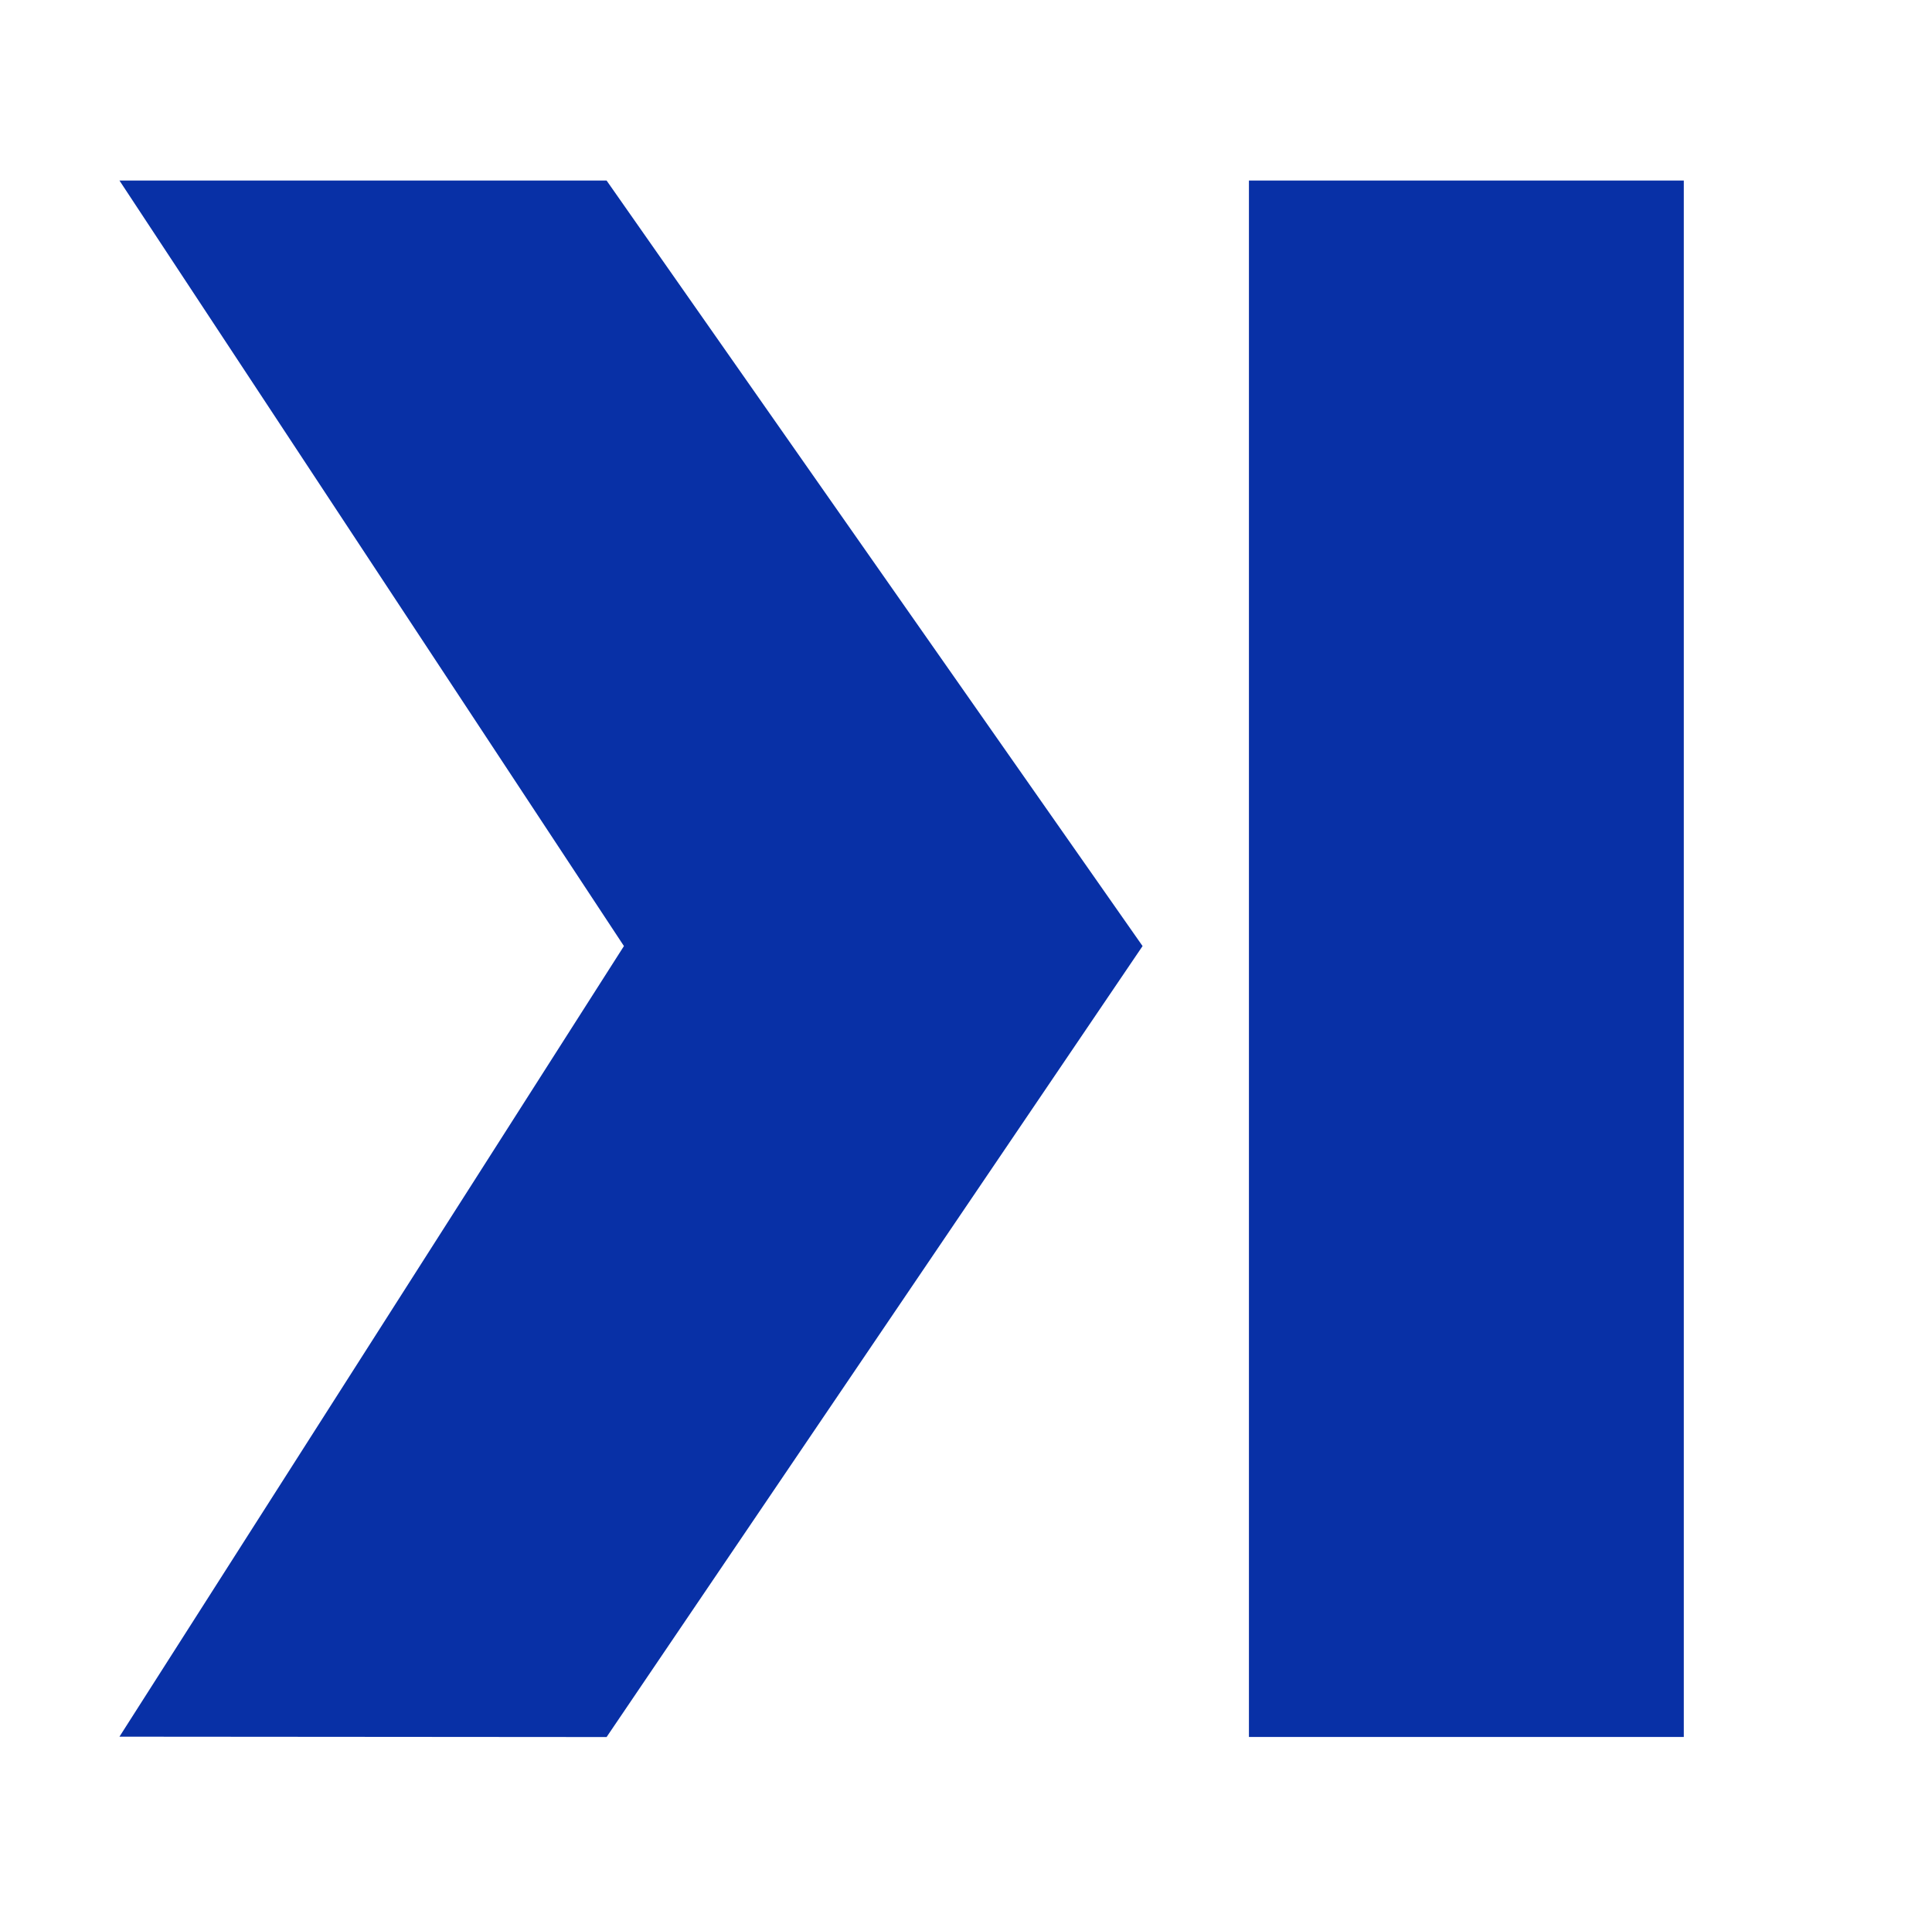 <svg xmlns="http://www.w3.org/2000/svg" xmlns:xlink="http://www.w3.org/1999/xlink" width="515" viewBox="0 0 386.25 384" height="512" preserveAspectRatio="xMidYMid meet"><path fill="#0830a6" d="M 249.691 36.102 L 336.629 36.102 L 336.629 347.332 L 249.691 347.332 Z M 249.691 36.102 " fill-opacity="1" fill-rule="nonzero"></path><path fill="#0830a6" d="M 228.426 189.18 L 121.27 347.348 L 23.883 347.273 L 124.738 189.18 L 23.883 36.102 L 121.27 36.102 Z M 228.426 189.18 " fill-opacity="1" fill-rule="nonzero"></path></svg>